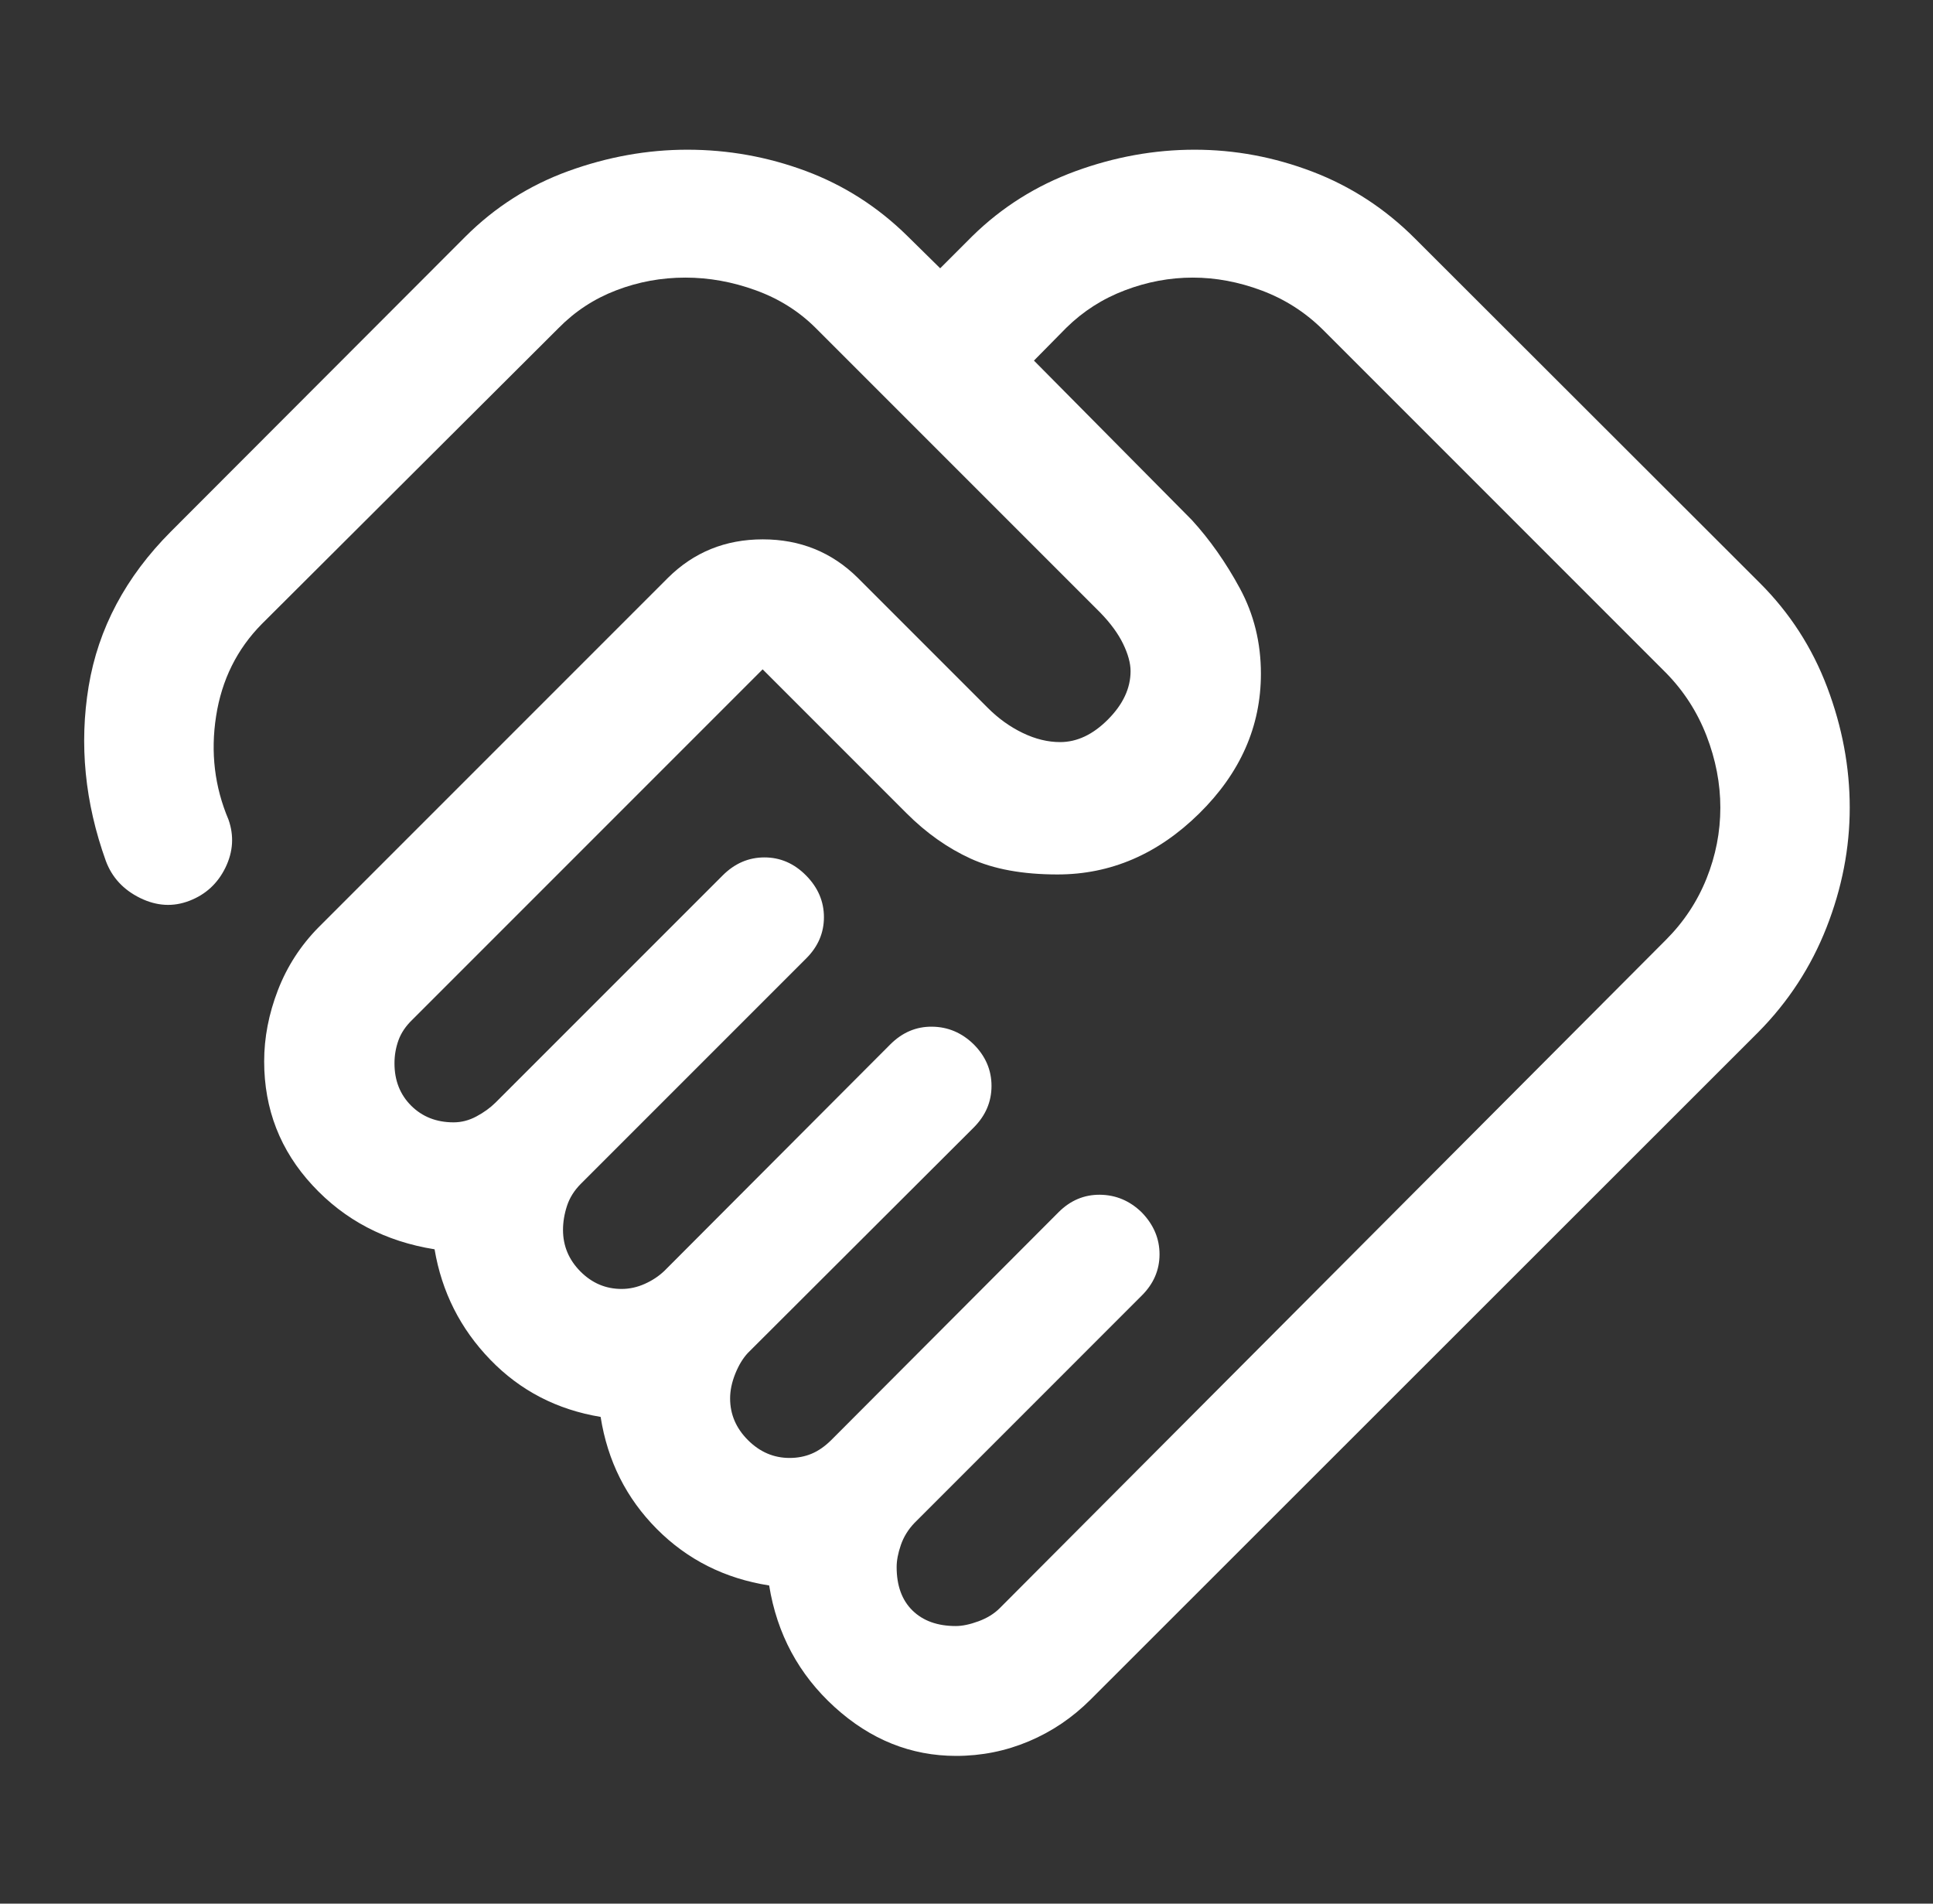 <svg width="65" height="64" viewBox="0 0 65 64" fill="none" xmlns="http://www.w3.org/2000/svg">
<rect x="0" y="0" width="65" height="64" fill="#333333" stroke="none"/>
<path d="M32.14 54.667C32.359 54.667 32.612 54.614 32.901 54.508C33.19 54.402 33.429 54.255 33.617 54.067L56.02 31.597C56.619 30.998 57.073 30.312 57.384 29.538C57.694 28.765 57.849 27.97 57.849 27.153C57.849 26.343 57.694 25.538 57.384 24.736C57.073 23.934 56.619 23.229 56.02 22.62L44.467 11.067C43.878 10.489 43.198 10.056 42.426 9.767C41.654 9.478 40.882 9.333 40.109 9.333C39.336 9.333 38.576 9.475 37.829 9.759C37.081 10.042 36.424 10.462 35.857 11.019L34.768 12.123L40.073 17.478C40.682 18.143 41.222 18.911 41.693 19.781C42.164 20.651 42.4 21.607 42.4 22.649C42.4 24.422 41.707 25.99 40.321 27.353C38.934 28.717 37.348 29.399 35.561 29.399C34.39 29.399 33.417 29.221 32.641 28.867C31.865 28.512 31.144 28.003 30.48 27.338L25.645 22.503L13.865 34.283C13.643 34.497 13.488 34.727 13.399 34.974C13.31 35.221 13.265 35.48 13.265 35.749C13.265 36.327 13.453 36.802 13.828 37.175C14.203 37.547 14.678 37.733 15.252 37.733C15.517 37.733 15.774 37.667 16.022 37.533C16.271 37.4 16.485 37.245 16.665 37.067L24.301 29.432C24.704 29.028 25.173 28.826 25.706 28.826C26.239 28.826 26.706 29.029 27.106 29.434C27.506 29.839 27.706 30.307 27.706 30.836C27.706 31.365 27.506 31.829 27.106 32.226L19.533 39.798C19.31 40.022 19.154 40.27 19.065 40.544C18.976 40.818 18.932 41.087 18.932 41.349C18.932 41.887 19.127 42.352 19.516 42.745C19.905 43.137 20.367 43.334 20.9 43.334C21.167 43.334 21.426 43.277 21.677 43.165C21.928 43.054 22.148 42.909 22.337 42.73L29.935 35.115C30.339 34.711 30.807 34.511 31.341 34.517C31.874 34.522 32.341 34.719 32.741 35.109C33.141 35.509 33.341 35.975 33.341 36.509C33.341 37.042 33.141 37.509 32.741 37.909L25.153 45.481C24.984 45.66 24.842 45.894 24.725 46.183C24.609 46.472 24.551 46.749 24.551 47.016C24.551 47.549 24.751 48.016 25.151 48.416C25.551 48.816 26.017 49.016 26.551 49.016C26.817 49.016 27.064 48.969 27.289 48.875C27.516 48.781 27.736 48.628 27.951 48.416L35.591 40.759C35.989 40.359 36.455 40.162 36.989 40.167C37.524 40.173 37.991 40.37 38.391 40.759C38.791 41.17 38.991 41.64 38.991 42.169C38.991 42.699 38.791 43.162 38.391 43.559L30.751 51.2C30.539 51.422 30.386 51.67 30.292 51.944C30.198 52.218 30.151 52.465 30.151 52.683C30.151 53.309 30.328 53.796 30.684 54.145C31.04 54.493 31.525 54.667 32.14 54.667ZM32.151 59.033C30.631 59.033 29.27 58.486 28.066 57.392C26.862 56.298 26.128 54.935 25.864 53.303C24.374 53.07 23.115 52.437 22.088 51.405C21.06 50.372 20.43 49.116 20.197 47.636C18.728 47.393 17.491 46.752 16.486 45.712C15.481 44.673 14.856 43.436 14.613 42.001C12.958 41.737 11.589 41.02 10.507 39.849C9.424 38.68 8.883 37.291 8.883 35.682C8.883 34.884 9.037 34.087 9.345 33.289C9.653 32.492 10.109 31.788 10.711 31.177L22.462 19.426C23.331 18.564 24.394 18.133 25.65 18.133C26.906 18.133 27.971 18.564 28.843 19.426L33.217 23.8C33.573 24.156 33.964 24.436 34.389 24.641C34.815 24.847 35.235 24.949 35.649 24.949C36.218 24.949 36.755 24.695 37.26 24.186C37.765 23.678 38.017 23.137 38.017 22.563C38.017 22.298 37.934 21.993 37.768 21.649C37.602 21.305 37.346 20.955 37.001 20.599L27.435 11.033C26.869 10.467 26.194 10.042 25.411 9.759C24.629 9.475 23.841 9.333 23.046 9.333C22.24 9.333 21.467 9.475 20.725 9.759C19.984 10.042 19.336 10.466 18.781 11.031L8.805 20.977C7.969 21.823 7.456 22.856 7.267 24.075C7.077 25.293 7.216 26.454 7.684 27.557C7.874 28.099 7.84 28.636 7.581 29.168C7.321 29.701 6.918 30.073 6.37 30.284C5.823 30.496 5.269 30.464 4.709 30.189C4.149 29.913 3.766 29.499 3.56 28.947C2.852 26.978 2.66 25.021 2.981 23.075C3.303 21.13 4.226 19.394 5.749 17.868L15.641 7.964C16.64 6.965 17.799 6.227 19.119 5.749C20.439 5.272 21.77 5.033 23.113 5.033C24.486 5.033 25.814 5.272 27.097 5.749C28.378 6.227 29.516 6.954 30.51 7.932L31.615 9.02L32.703 7.932C33.691 6.965 34.844 6.24 36.161 5.757C37.479 5.275 38.815 5.033 40.171 5.033C41.524 5.033 42.846 5.28 44.137 5.773C45.428 6.267 46.574 7.013 47.573 8.011L59.171 19.594C60.181 20.6 60.938 21.771 61.443 23.108C61.948 24.445 62.2 25.793 62.2 27.153C62.2 28.513 61.94 29.856 61.419 31.183C60.898 32.509 60.133 33.683 59.123 34.703L36.673 57.138C36.063 57.748 35.37 58.216 34.594 58.543C33.818 58.87 33.004 59.033 32.151 59.033Z" fill="white"/>
</svg>
